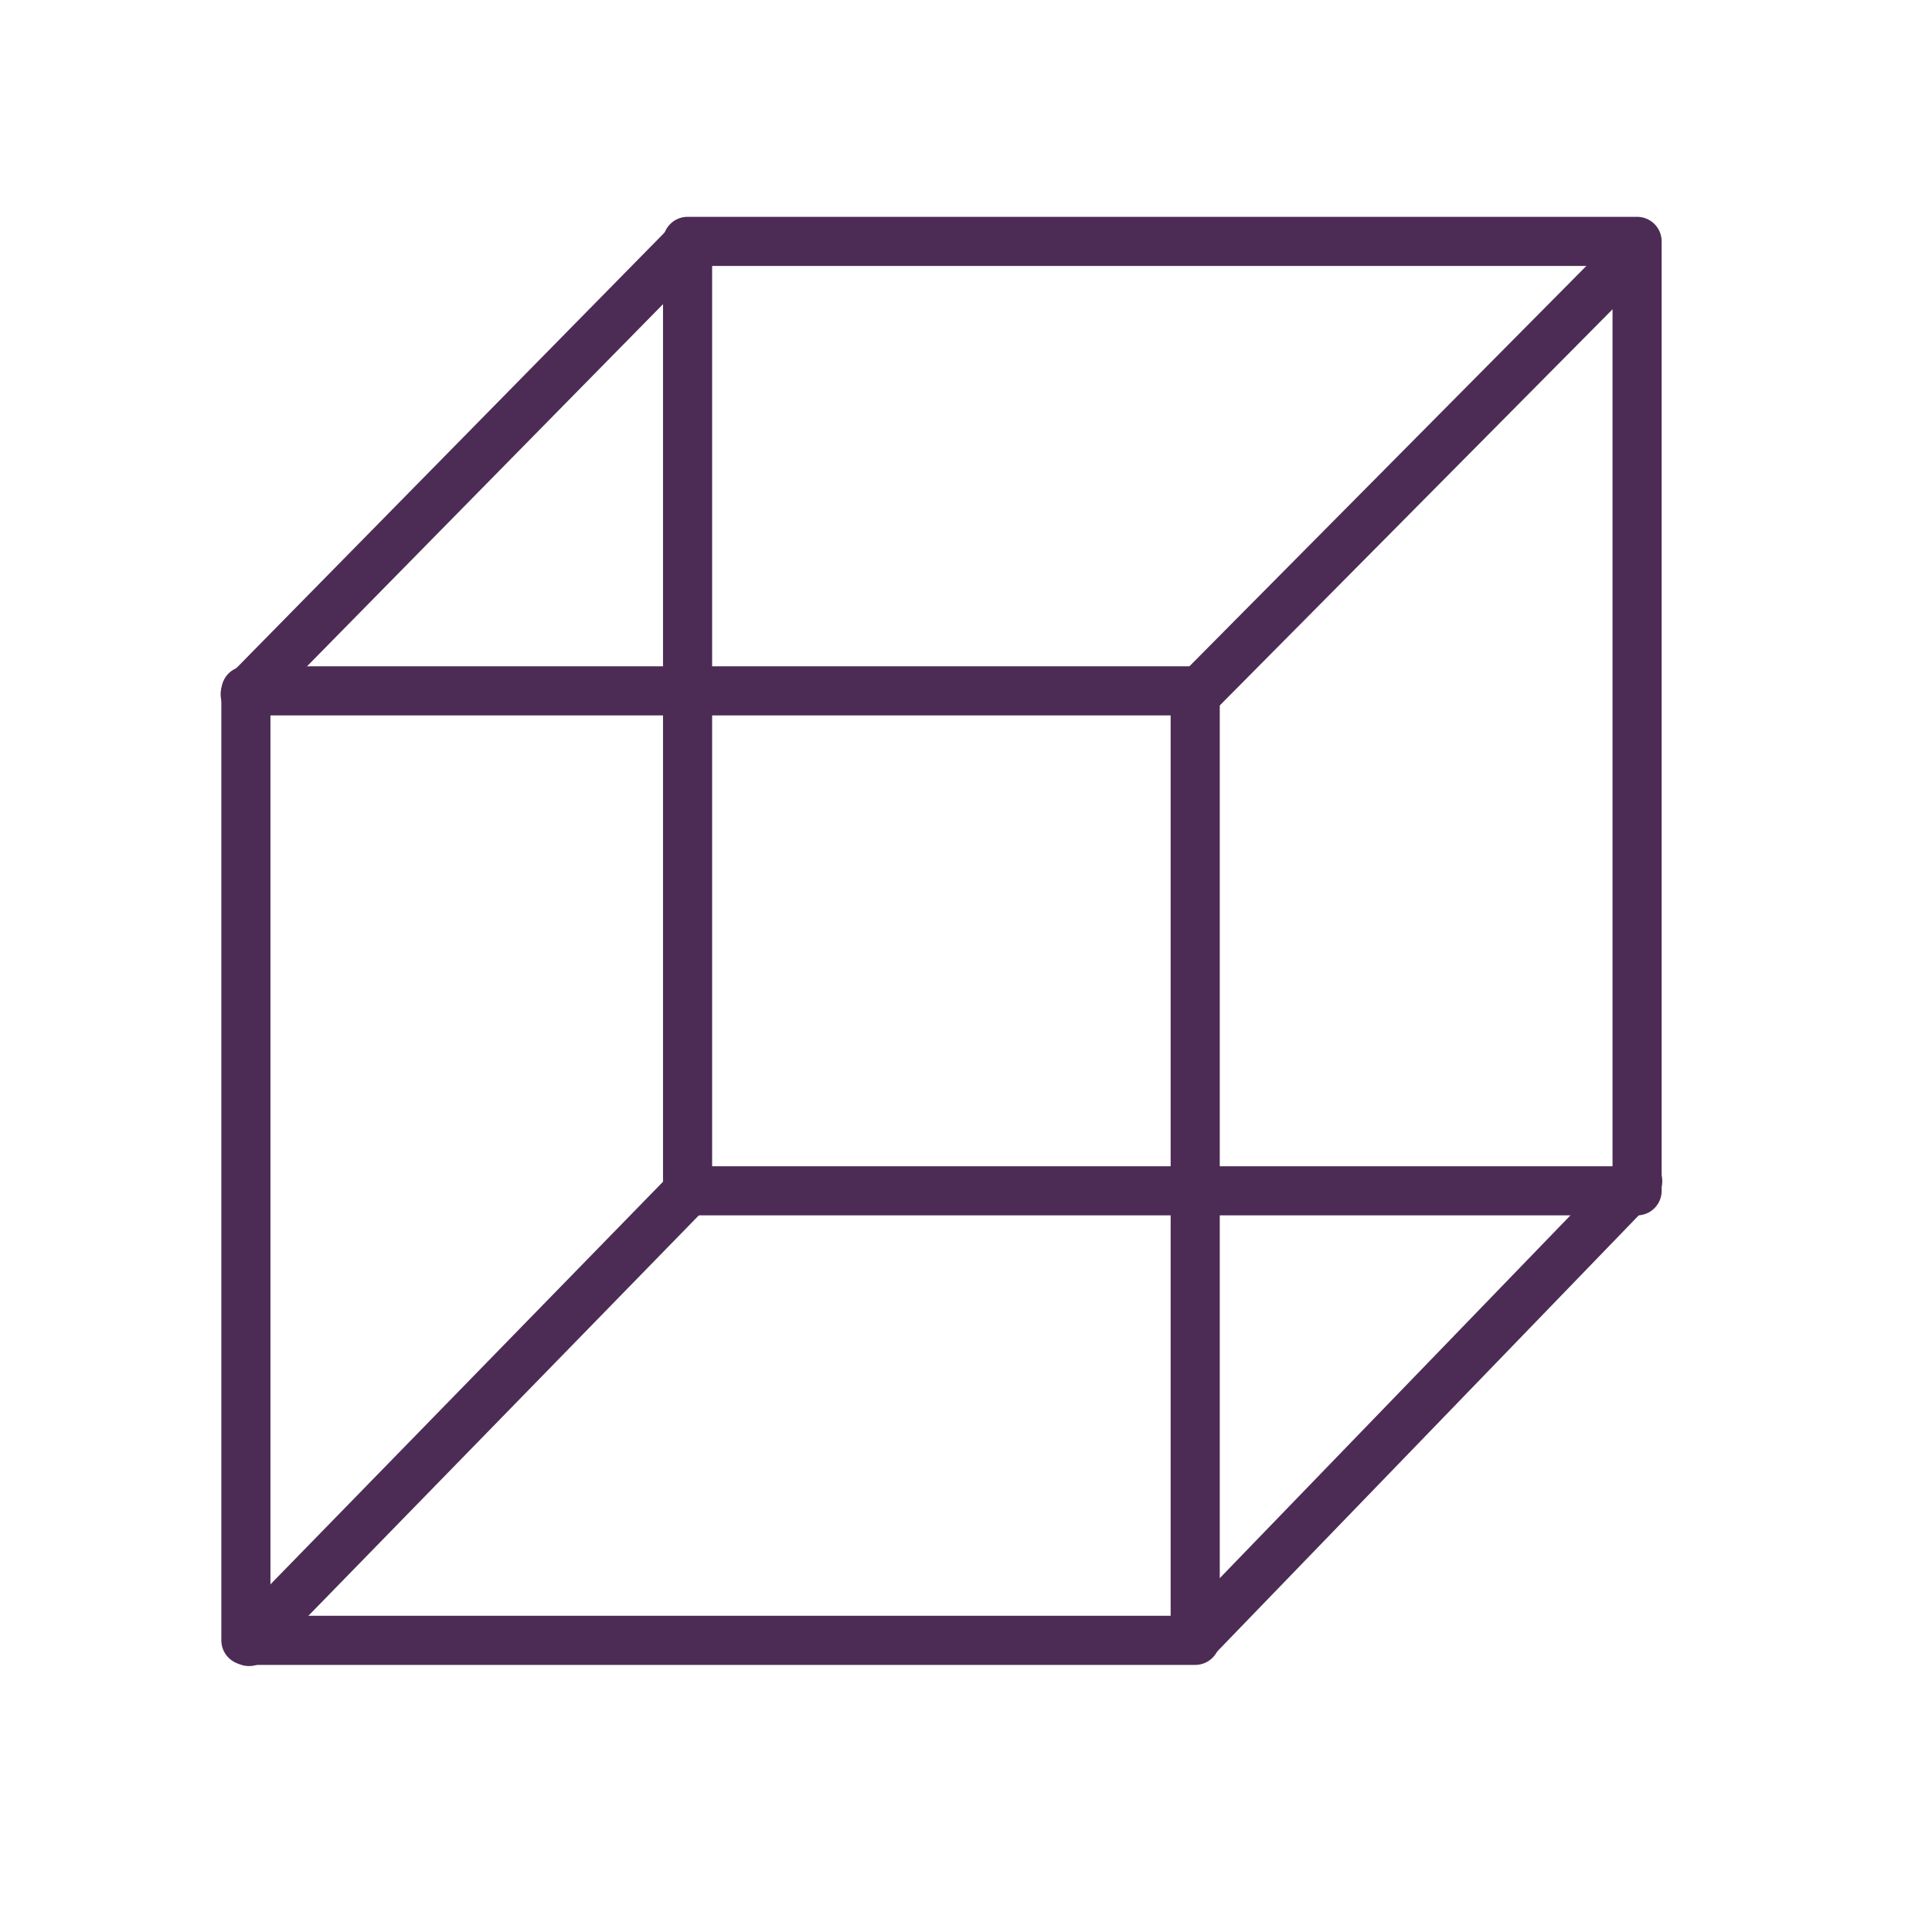 <?xml version="1.0" encoding="UTF-8"?> <svg xmlns="http://www.w3.org/2000/svg" width="118" height="118" viewBox="0 0 118 118" fill="none"> <path d="M72.999 42.195H15.018V100.187H72.999V42.195Z" stroke="#4C2C55" stroke-width="3" stroke-miterlimit="10" stroke-linecap="round" stroke-linejoin="round"></path> <path d="M99.988 14.743H41.995V72.731H99.988V14.743Z" stroke="#4C2C55" stroke-width="3" stroke-miterlimit="10" stroke-linecap="round" stroke-linejoin="round"></path> <path d="M14.975 42.398L41.929 14.979" stroke="#4C2C55" stroke-width="3" stroke-miterlimit="10" stroke-linecap="round" stroke-linejoin="round"></path> <path d="M73.07 42.398L99.795 15.443" stroke="#4C2C55" stroke-width="3" stroke-miterlimit="10" stroke-linecap="round" stroke-linejoin="round"></path> <path d="M73.07 100.025L100.025 72.138" stroke="#4C2C55" stroke-width="3" stroke-miterlimit="10" stroke-linecap="round" stroke-linejoin="round"></path> <path d="M15.209 100.258L42.396 72.375" stroke="#4C2C55" stroke-width="3" stroke-miterlimit="10" stroke-linecap="round" stroke-linejoin="round"></path> </svg> 